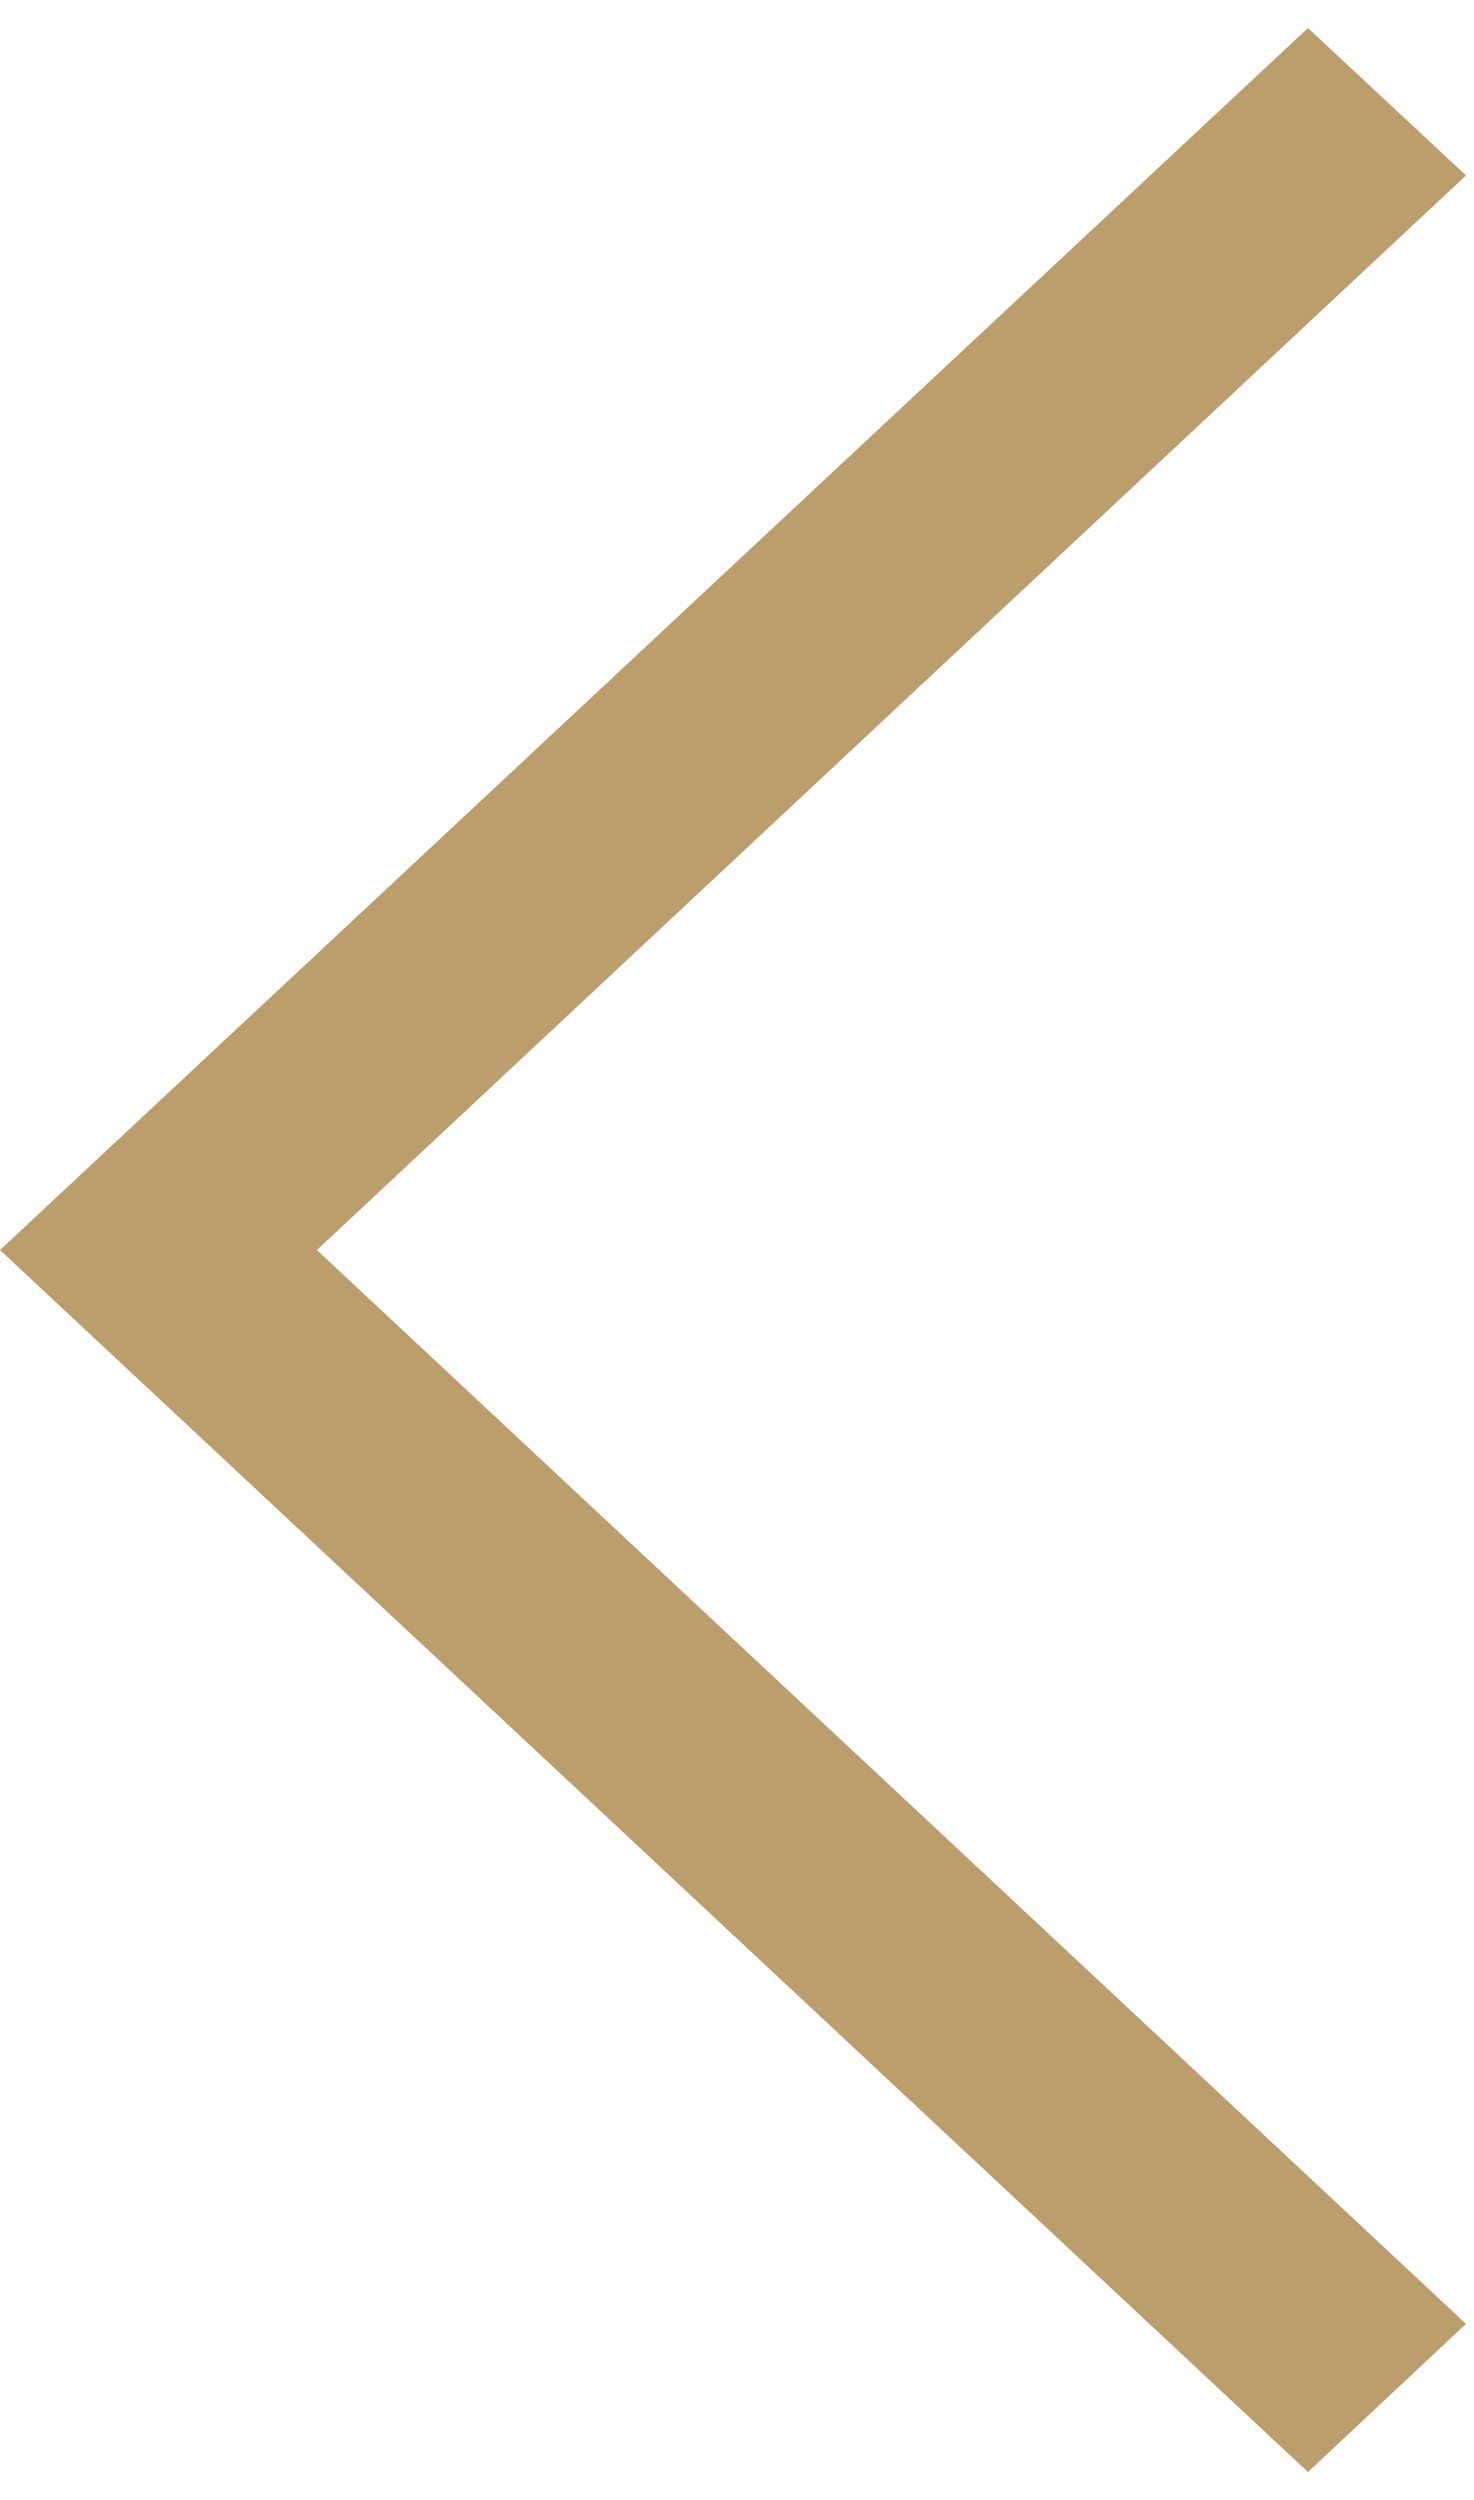 <svg width="46" height="78" viewBox="0 0 46 78" fill="none" xmlns="http://www.w3.org/2000/svg">
<path d="M45.75 72.502L40.818 77.125L0 39L40.818 0.875L45.75 5.474L9.889 39L45.75 72.502Z" fill="#BC9E6C"/>
</svg>
